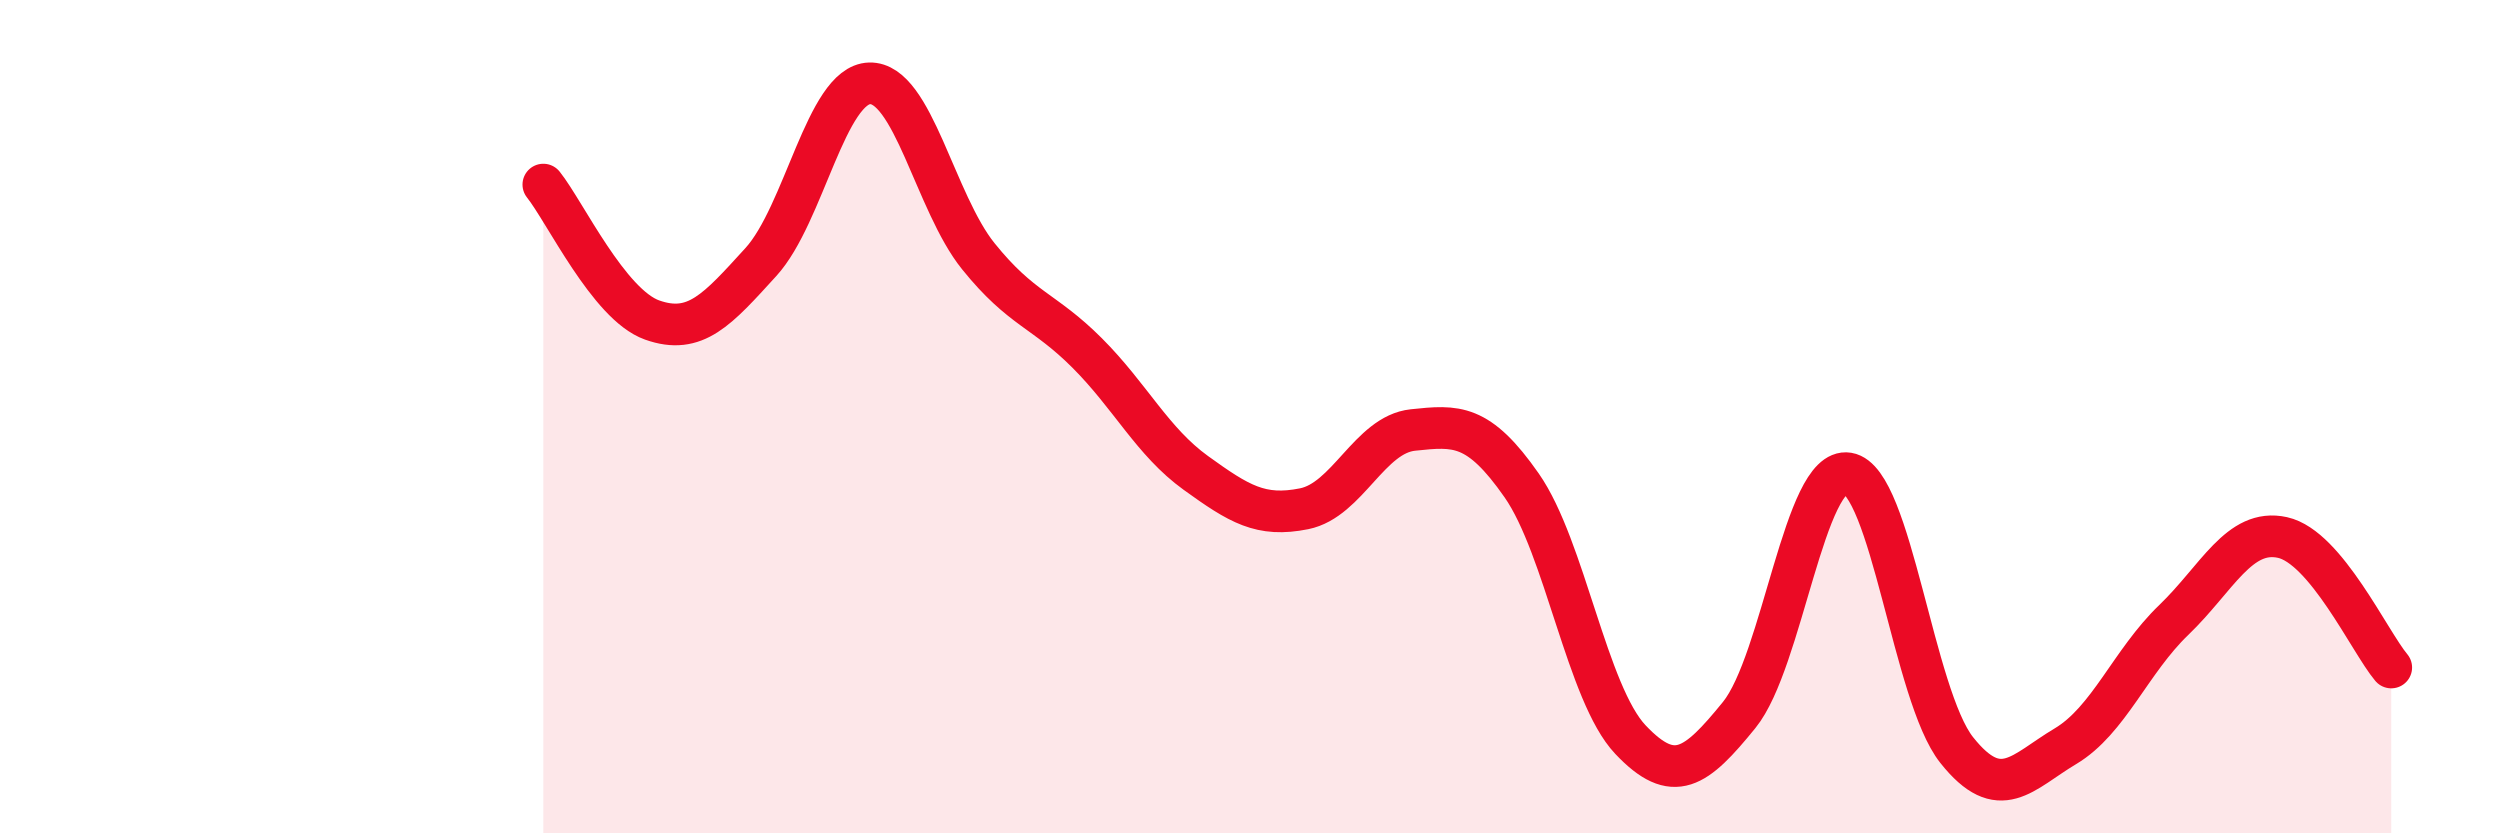 
    <svg width="60" height="20" viewBox="0 0 60 20" xmlns="http://www.w3.org/2000/svg">
      <path
        d="M 13.04,4.43 C 13.56,5.08 14.61,7.31 15.65,7.68 C 16.69,8.05 17.22,7.43 18.26,6.29 C 19.3,5.15 19.83,2.03 20.87,2 C 21.91,1.97 22.44,4.86 23.48,6.15 C 24.52,7.44 25.05,7.43 26.09,8.47 C 27.13,9.51 27.66,10.6 28.7,11.35 C 29.74,12.1 30.26,12.42 31.3,12.21 C 32.34,12 32.87,10.43 33.91,10.32 C 34.95,10.21 35.48,10.16 36.52,11.65 C 37.56,13.14 38.09,16.65 39.13,17.75 C 40.17,18.85 40.7,18.44 41.74,17.16 C 42.78,15.88 43.31,11.19 44.35,11.36 C 45.39,11.53 45.92,16.69 46.96,18 C 48,19.31 48.53,18.53 49.57,17.91 C 50.61,17.29 51.13,15.88 52.17,14.88 C 53.21,13.88 53.74,12.67 54.78,12.9 C 55.82,13.13 56.87,15.4 57.39,16.02L57.39 20L13.04 20Z"
        fill="#EB0A25"
        opacity="0.1"
        stroke-linecap="round"
        stroke-linejoin="round"
      />
      <path
        d="M 13.04,4.43 C 13.56,5.08 14.61,7.31 15.65,7.68 C 16.69,8.05 17.22,7.43 18.26,6.29 C 19.3,5.15 19.83,2.03 20.87,2 C 21.91,1.97 22.44,4.86 23.48,6.15 C 24.52,7.44 25.05,7.43 26.09,8.47 C 27.13,9.51 27.66,10.6 28.7,11.35 C 29.74,12.1 30.26,12.42 31.3,12.21 C 32.34,12 32.87,10.43 33.91,10.32 C 34.95,10.21 35.48,10.16 36.52,11.65 C 37.56,13.14 38.09,16.65 39.13,17.75 C 40.17,18.85 40.7,18.44 41.74,17.16 C 42.78,15.88 43.31,11.19 44.35,11.36 C 45.39,11.53 45.92,16.69 46.96,18 C 48,19.31 48.53,18.53 49.57,17.91 C 50.61,17.29 51.13,15.88 52.17,14.88 C 53.21,13.88 53.74,12.67 54.78,12.9 C 55.82,13.13 56.87,15.4 57.39,16.02"
        stroke="#EB0A25"
        stroke-width="1"
        fill="none"
        stroke-linecap="round"
        stroke-linejoin="round"
      />
    </svg>
  